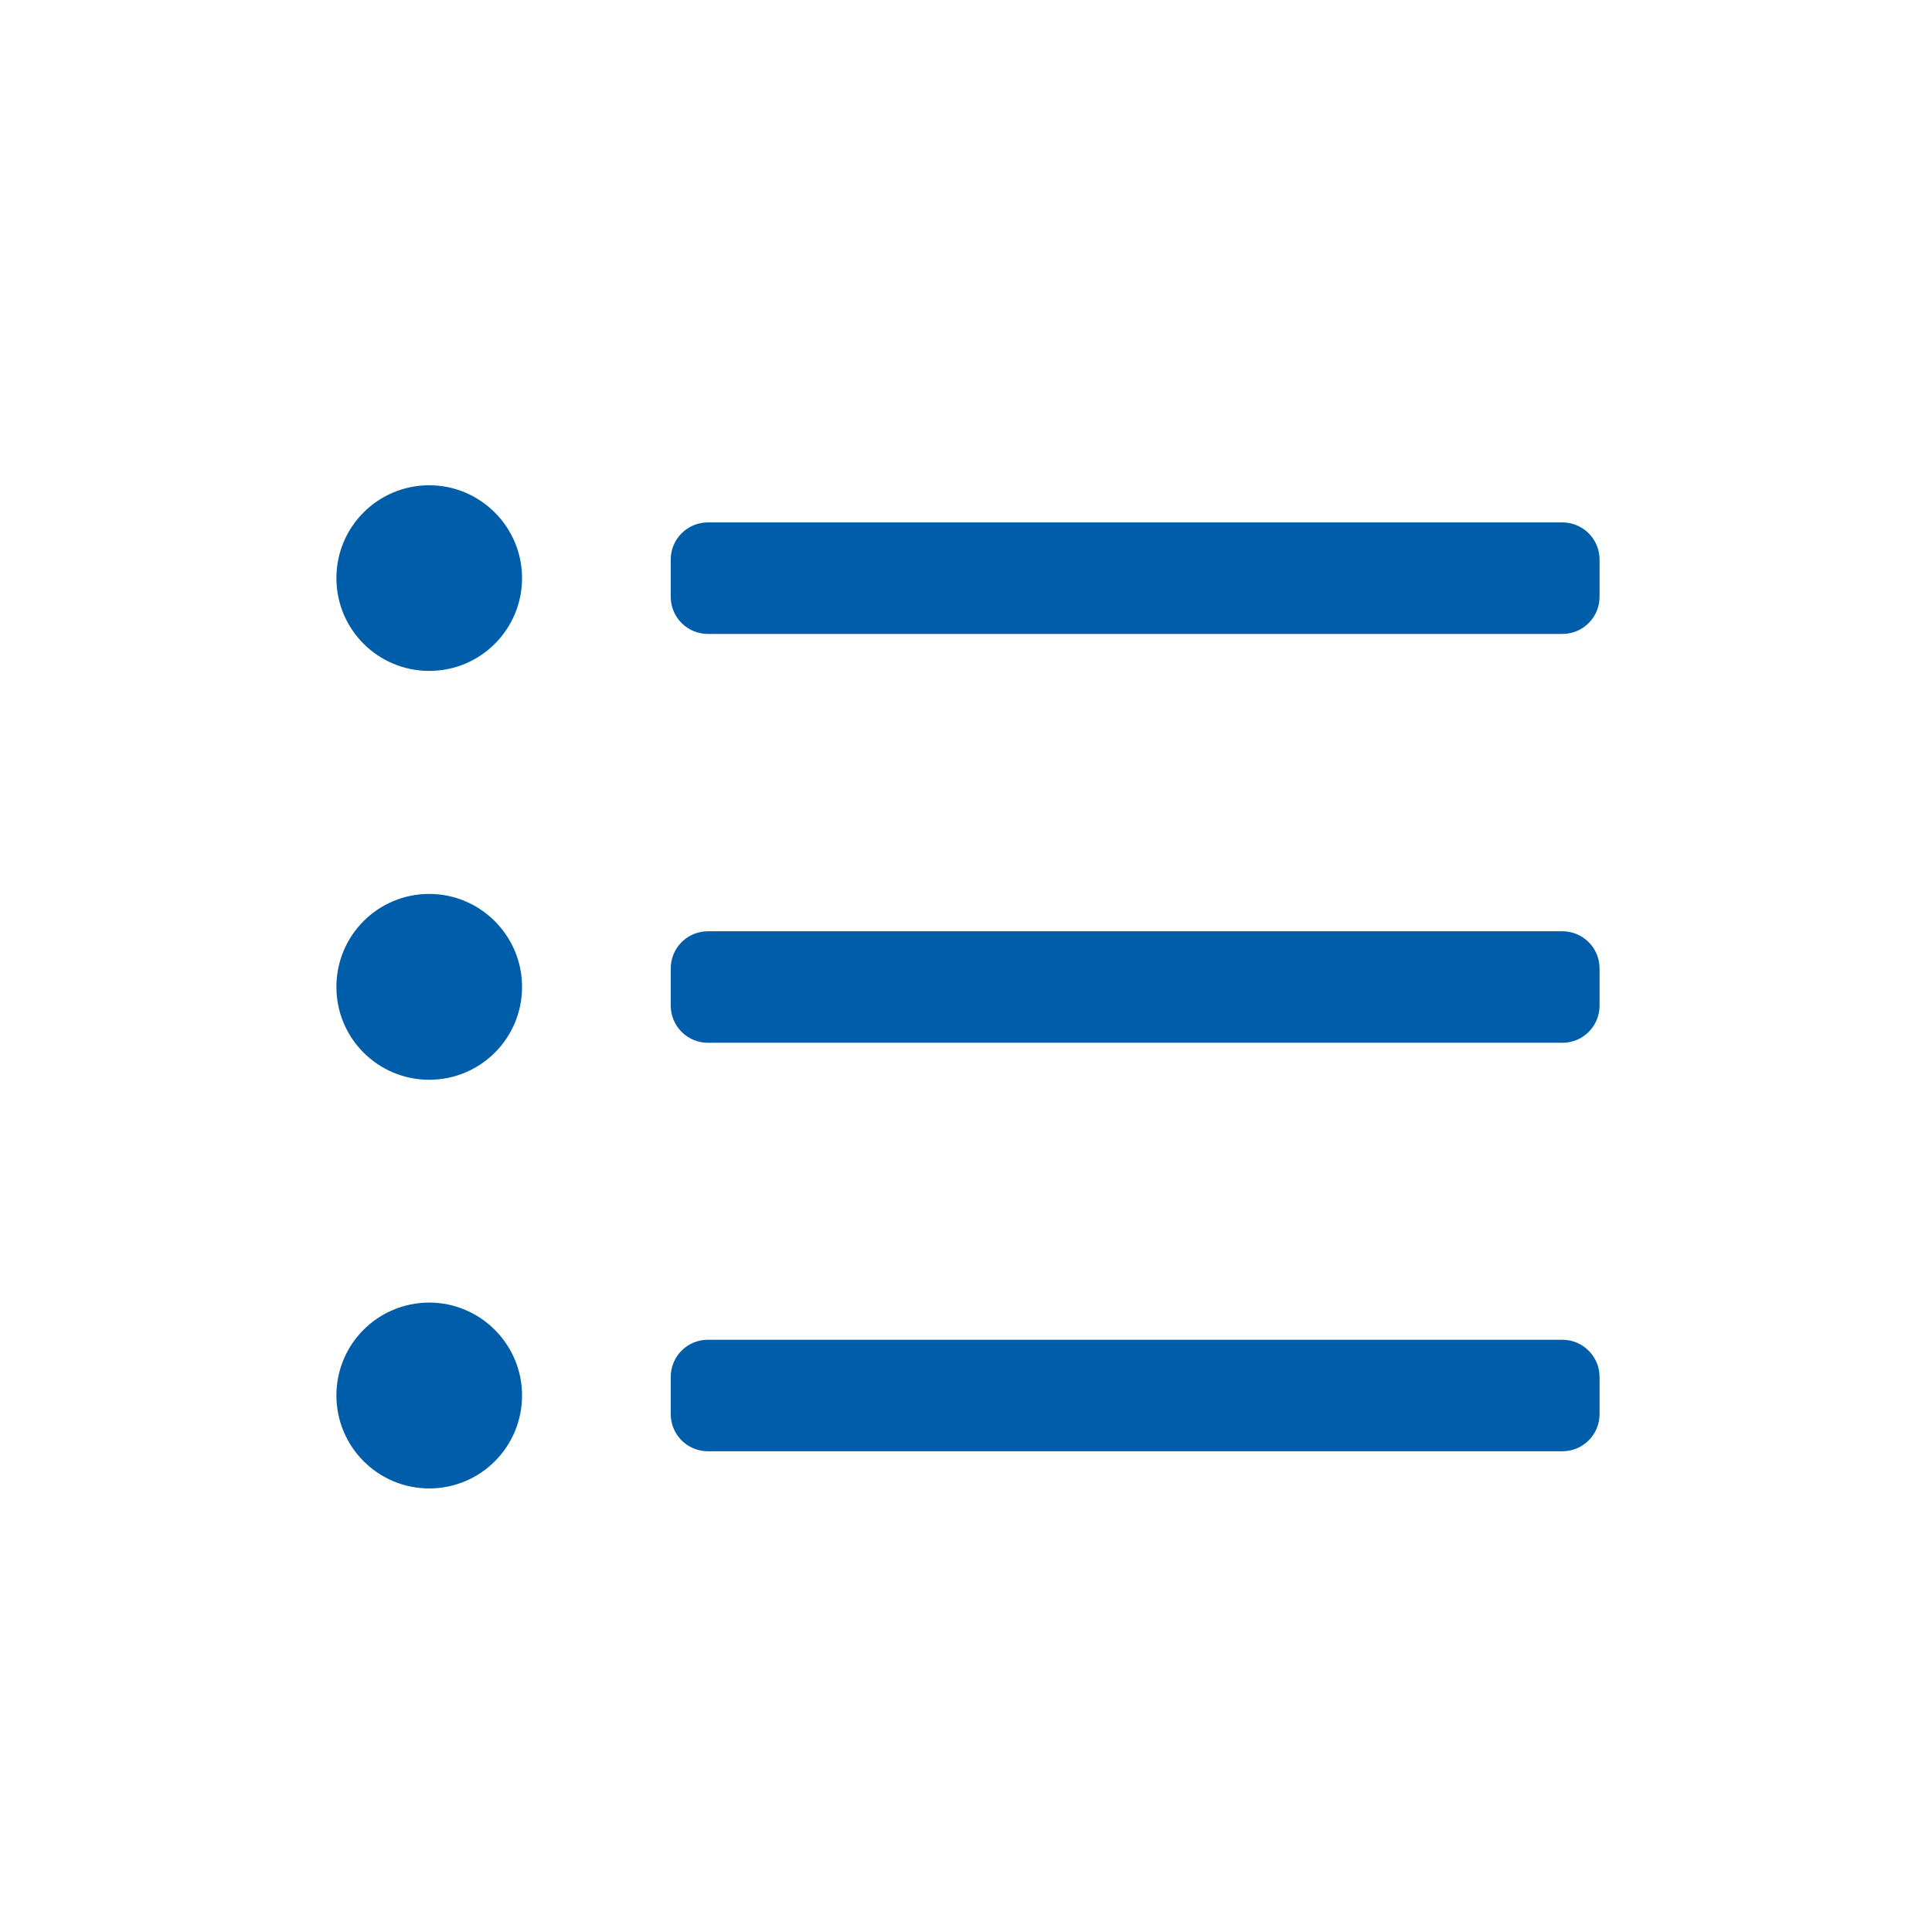 <?xml version="1.0" standalone="no"?><!DOCTYPE svg PUBLIC "-//W3C//DTD SVG 1.1//EN" "http://www.w3.org/Graphics/SVG/1.1/DTD/svg11.dtd"><svg t="1583743014515" class="icon" viewBox="0 0 1024 1024" version="1.1" xmlns="http://www.w3.org/2000/svg" p-id="38466" width="48" height="48" xmlns:xlink="http://www.w3.org/1999/xlink"><defs><style type="text/css"></style></defs><path d="M227.5 473.8c-27.2 0-49.2 22-49.2 49.3 0 27.2 22 49.2 49.2 49.2 27.2 0 49.2-22 49.2-49.2 0-27.2-22.1-49.3-49.2-49.3zM227.5 690.4c-27.2 0-49.2 22-49.2 49.2 0 27.2 22 49.3 49.2 49.3 27.2 0 49.2-22 49.2-49.3 0-27.1-22.1-49.2-49.2-49.2zM227.5 257.2c-27.2 0-49.2 22-49.2 49.2 0 27.2 22 49.2 49.2 49.2 27.2 0 49.2-22 49.2-49.2 0-27.1-22.1-49.2-49.2-49.2zM828.1 276.9H375.2c-10.9 0-19.7 8.8-19.7 19.7v19.7c0 10.9 8.8 19.7 19.7 19.7h452.9c10.9 0 19.7-8.8 19.7-19.7v-19.7c0-10.9-8.8-19.7-19.7-19.7zM828.1 710.1H375.2c-10.9 0-19.7 8.8-19.7 19.7v19.7c0 10.9 8.8 19.7 19.7 19.7h452.9c10.9 0 19.7-8.8 19.7-19.7v-19.7c0-10.8-8.8-19.7-19.7-19.7zM828.1 493.6H375.2c-10.9 0-19.7 8.8-19.7 19.7V533c0 10.8 8.8 19.7 19.7 19.7h452.9c10.9 0 19.7-8.8 19.7-19.7v-19.7c0-10.9-8.8-19.7-19.7-19.7z" fill="#005da9" p-id="38467"></path></svg>